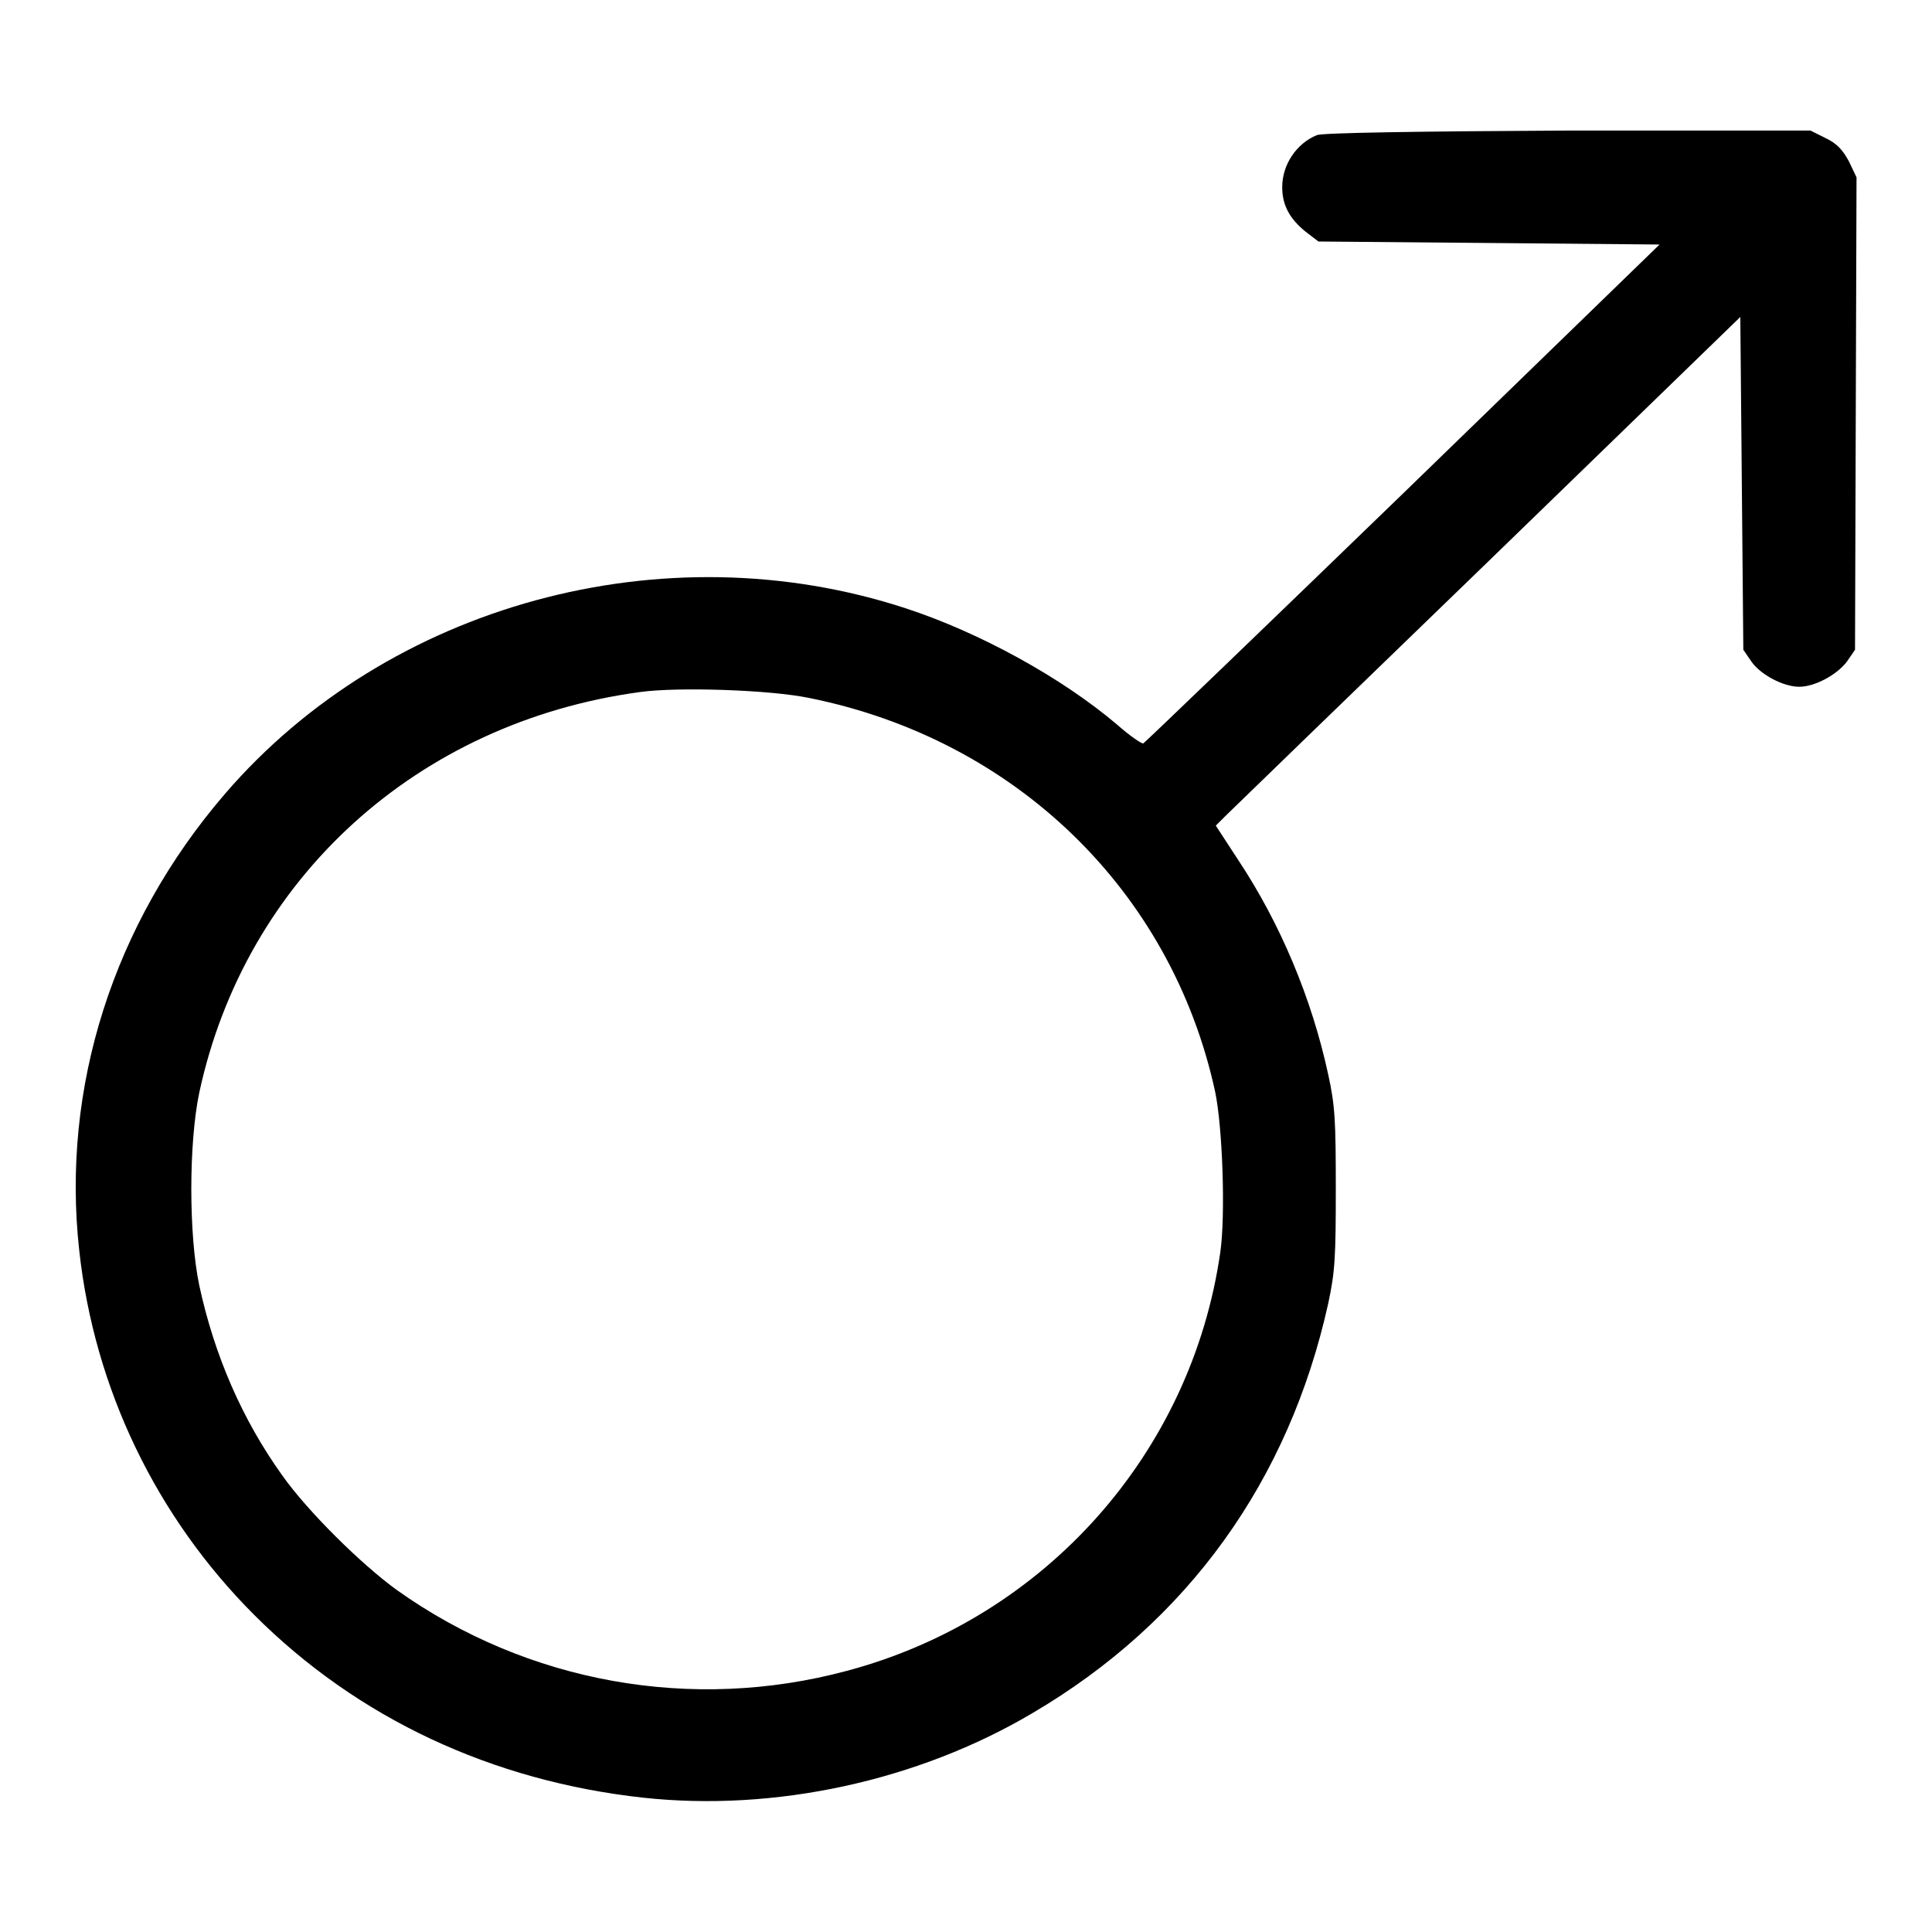 <?xml version="1.0" encoding="utf-8"?>
<!-- Svg Vector Icons : http://www.onlinewebfonts.com/icon -->
<!DOCTYPE svg PUBLIC "-//W3C//DTD SVG 1.1//EN" "http://www.w3.org/Graphics/SVG/1.1/DTD/svg11.dtd">
<svg version="1.1" xmlns="http://www.w3.org/2000/svg" xmlns:xlink="http://www.w3.org/1999/xlink" x="0px" y="0px" viewBox="0 0 256 256" enable-background="new 0 0 256 256" xml:space="preserve">
<g><g><g><path fill="#000000" d="M174.5,17.9c-2.7,1.1-4.6,3.9-4.6,6.9c0,2.4,1,4.2,3.1,5.9l1.7,1.3l22.6,0.2l22.6,0.2l-34,33c-18.7,18.1-34.2,33-34.4,33.1c-0.2,0.1-1.8-1-3.5-2.5c-7.3-6.2-18.2-12.2-28-15.4c-32.1-10.5-68.6-0.5-90.2,24.6C15,122.4,8.1,144.1,10.5,165.7c2,18.3,10.2,35.3,23.2,48.3c13.7,13.7,31.5,22,51.5,24.2c17.4,1.9,36.4-2.2,51.6-11.2c20.6-12.1,34-30.8,39.2-54.3c0.9-4.2,1-6.1,1-15.2c0-9-0.1-11-1-15.1c-2.2-10.2-6.4-20.1-11.9-28.4l-3-4.6l1.3-1.3c0.7-0.7,16.4-15.9,34.8-33.7l33.4-32.4l0.2,22l0.2,22.1l1.1,1.6c1.2,1.7,4.2,3.3,6.3,3.3s5-1.6,6.3-3.3l1.1-1.6l0.1-31.3l0.1-31.3l-1-2.1c-0.8-1.5-1.6-2.4-3.1-3.1l-2-1l-32.1,0C187.6,17.4,175.3,17.6,174.5,17.9z M107.3,92.5c27.2,5.5,47.9,25.5,53.7,52.1c1,4.7,1.4,16.4,0.7,21.3c-3.8,26.6-23.2,48.5-49.5,55.5c-20.5,5.5-42.3,1.6-59.6-10.7c-4.7-3.4-11.8-10.4-15.2-15.2c-5.3-7.4-9-15.9-11-25.2c-1.4-6.7-1.4-18.8,0-25.5c6.1-28.4,28.9-49.1,58.4-53.1C89.8,91,102.1,91.4,107.3,92.5z"/></g></g></g>
</svg>